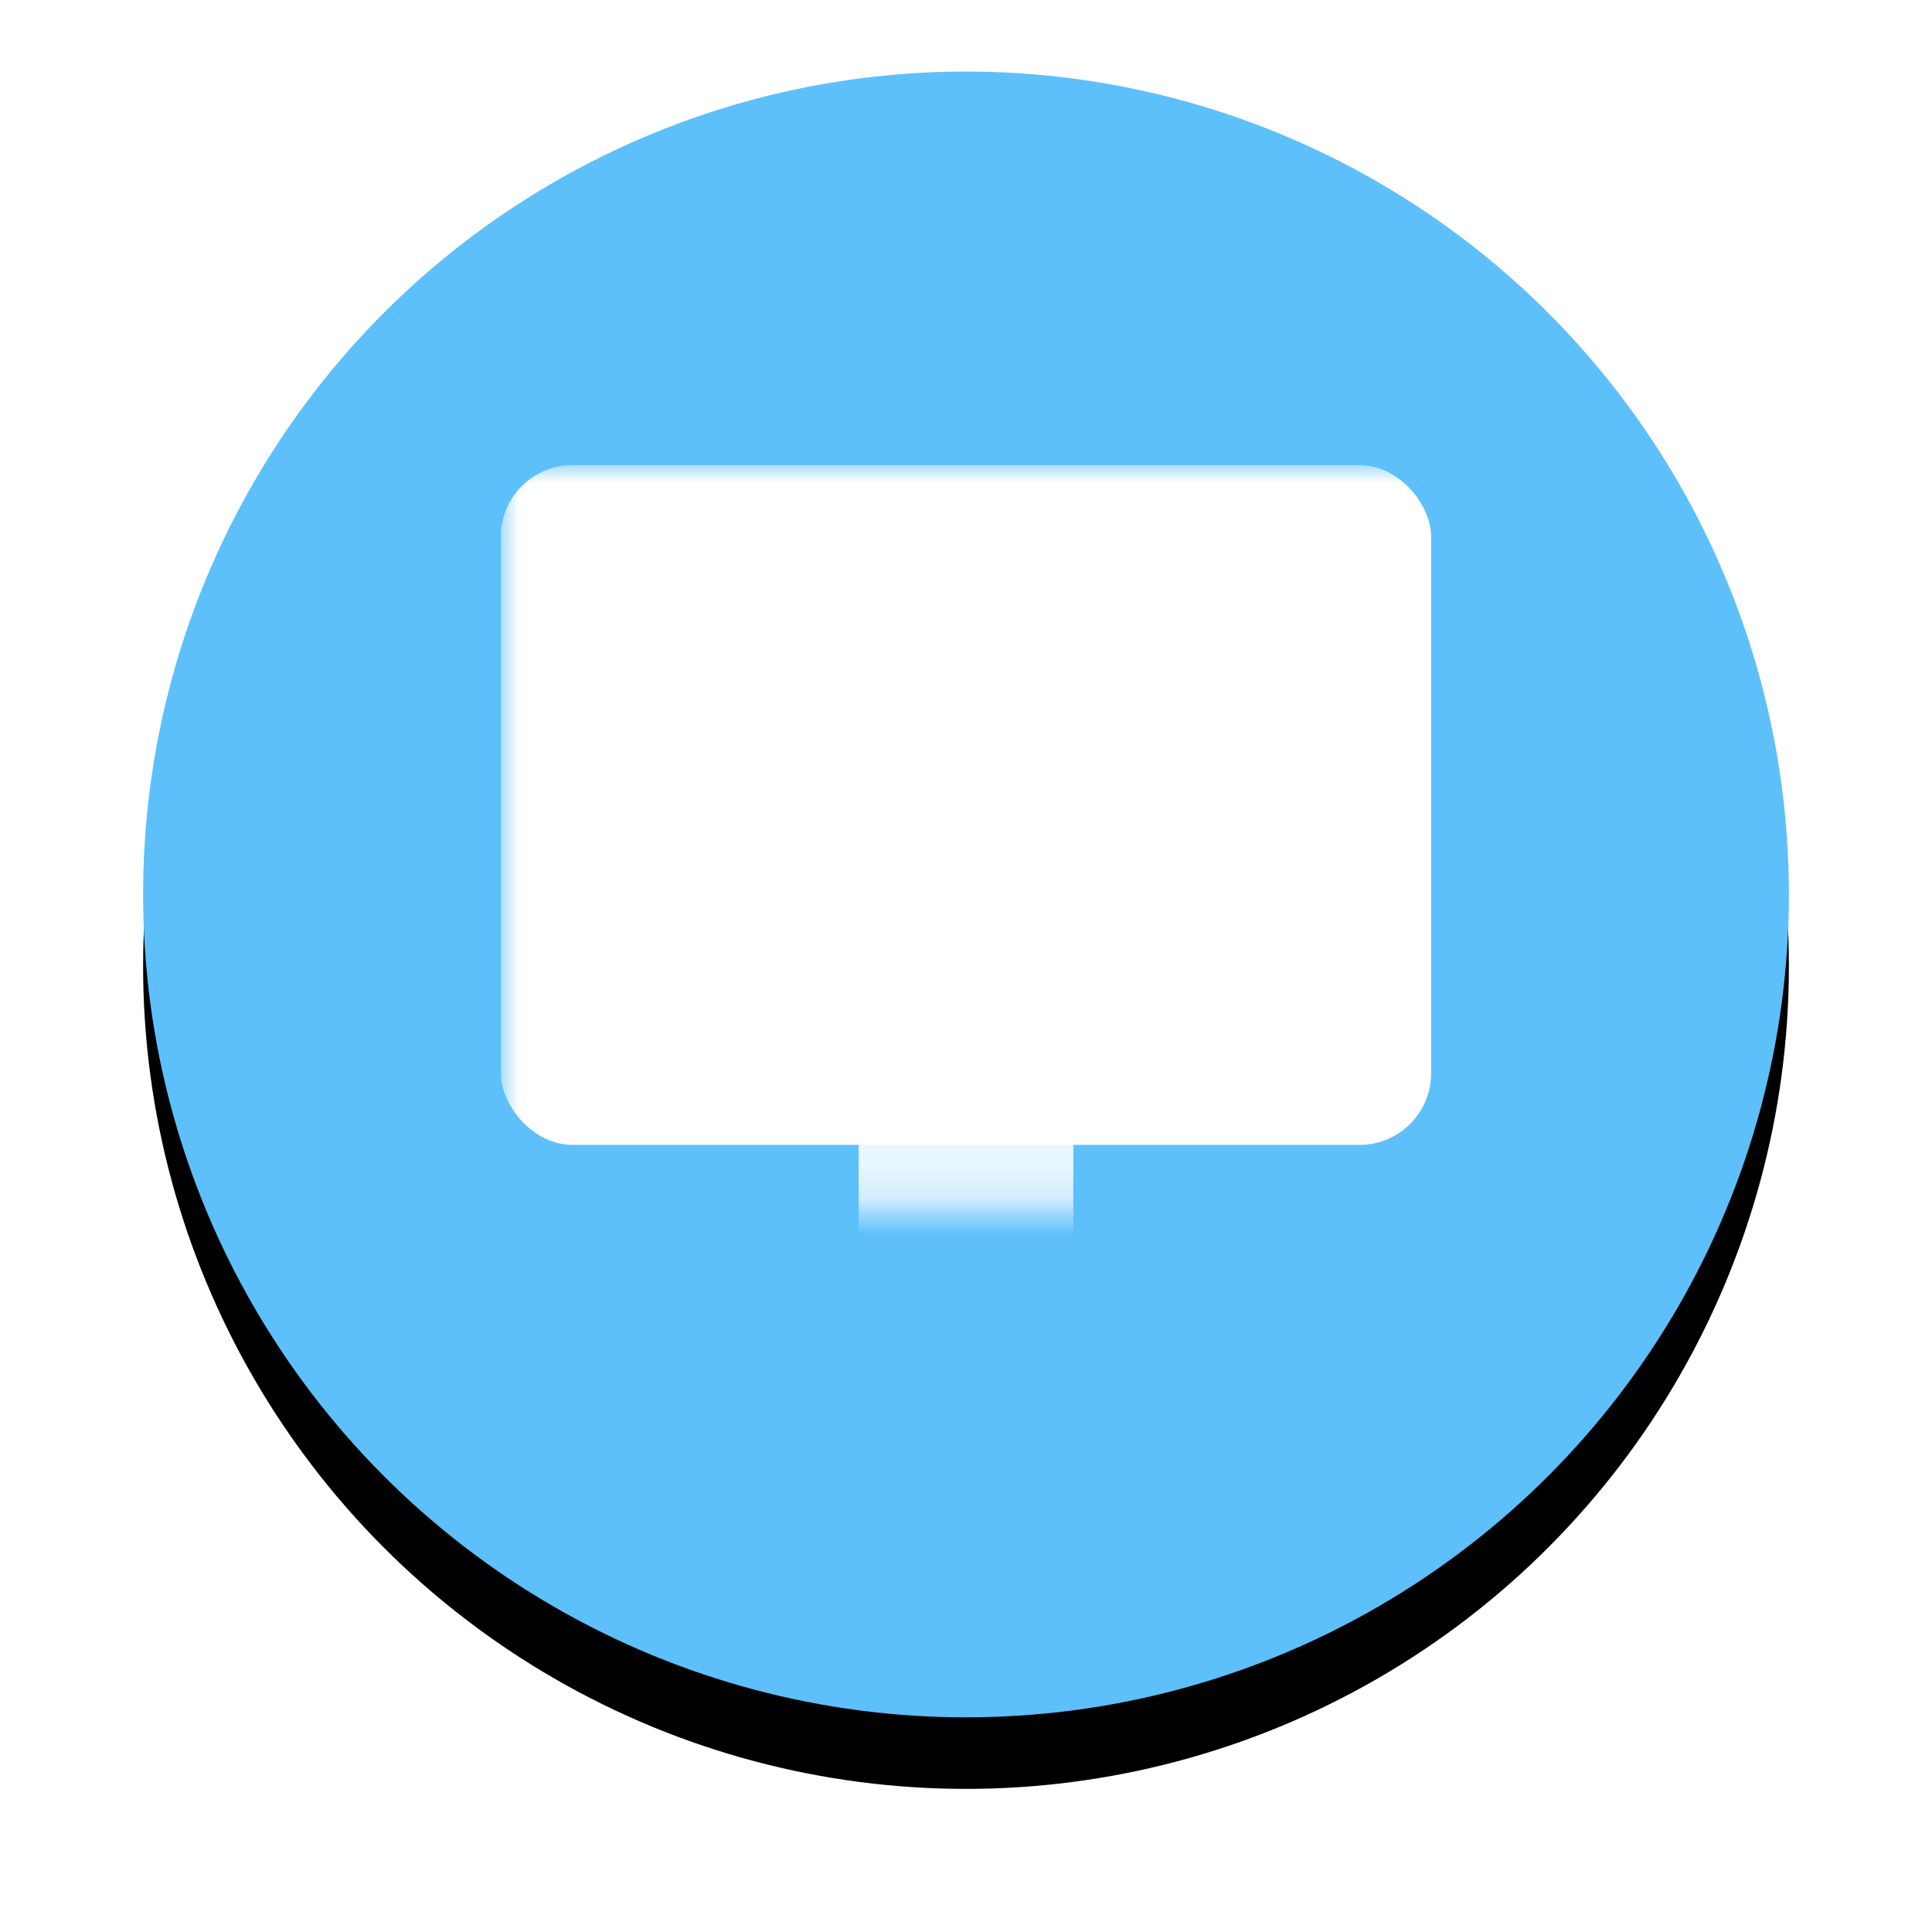 <?xml version="1.0" encoding="UTF-8"?>
<svg width="54px" height="54px" viewBox="0 0 54 54" version="1.1" xmlns="http://www.w3.org/2000/svg" xmlns:xlink="http://www.w3.org/1999/xlink">
    <!-- Generator: Sketch 51 (57462) - http://www.bohemiancoding.com/sketch -->
    <title>chat_vicoe_play copy@2x</title>
    <desc>Created with Sketch.</desc>
    <defs>
        <circle id="path-1" cx="23" cy="23" r="23"></circle>
        <filter x="-15.2%" y="-10.9%" width="130.4%" height="130.4%" filterUnits="objectBoundingBox" id="filter-2">
            <feOffset dx="0" dy="2" in="SourceAlpha" result="shadowOffsetOuter1"></feOffset>
            <feGaussianBlur stdDeviation="2" in="shadowOffsetOuter1" result="shadowBlurOuter1"></feGaussianBlur>
            <feColorMatrix values="0 0 0 0 0.365   0 0 0 0 0.753   0 0 0 0 0.98  0 0 0 0.3 0" type="matrix" in="shadowBlurOuter1"></feColorMatrix>
        </filter>
        <rect id="path-3" x="0" y="0" width="28" height="28"></rect>
        <linearGradient x1="50%" y1="0%" x2="50%" y2="100%" id="linearGradient-5">
            <stop stop-color="#FFFFFF" stop-opacity="0.8" offset="0%"></stop>
            <stop stop-color="#FFFFFF" offset="100%"></stop>
        </linearGradient>
    </defs>
    <g id="Page-1" stroke="none" stroke-width="1" fill="none" fill-rule="evenodd">
        <g id="发送给" transform="translate(-205, -716)">
            <rect fill="transparent" x="0" y="0" width="375" height="812"></rect>
            <g id="chat_vicoe_play-copy" transform="translate(209, 718)">
                <g id="Oval-16">
                    <use fill="black" fill-opacity="1" filter="url(#filter-2)" xlink:href="#path-1"></use>
                    <use fill="#5DC0FA" fill-rule="evenodd" xlink:href="#path-1"></use>
                </g>
                <g id="wechat-朋友圈" transform="translate(9, 9)">
                    <mask id="mask-4" fill="white">
                        <use xlink:href="#path-3"></use>
                    </mask>
                    <g id="Rectangle-2"></g>
                    <rect id="Rectangle-7" fill="#FFFFFF" fill-rule="nonzero" mask="url(#mask-4)" x="1" y="2" width="26" height="19" rx="2"></rect>
                    <path d="M11,24 L11,19 L17,19 L17,24 L23,24 C23.552,24 24,24.448 24,25 C24,25.552 23.552,26 23,26 L5,26 C4.448,26 4,25.552 4,25 C4,24.448 4.448,24 5,24 L11,24 Z" id="Combined-Shape" fill="url(#linearGradient-5)" fill-rule="nonzero" mask="url(#mask-4)"></path>
                </g>
            </g>
        </g>
    </g>
</svg>